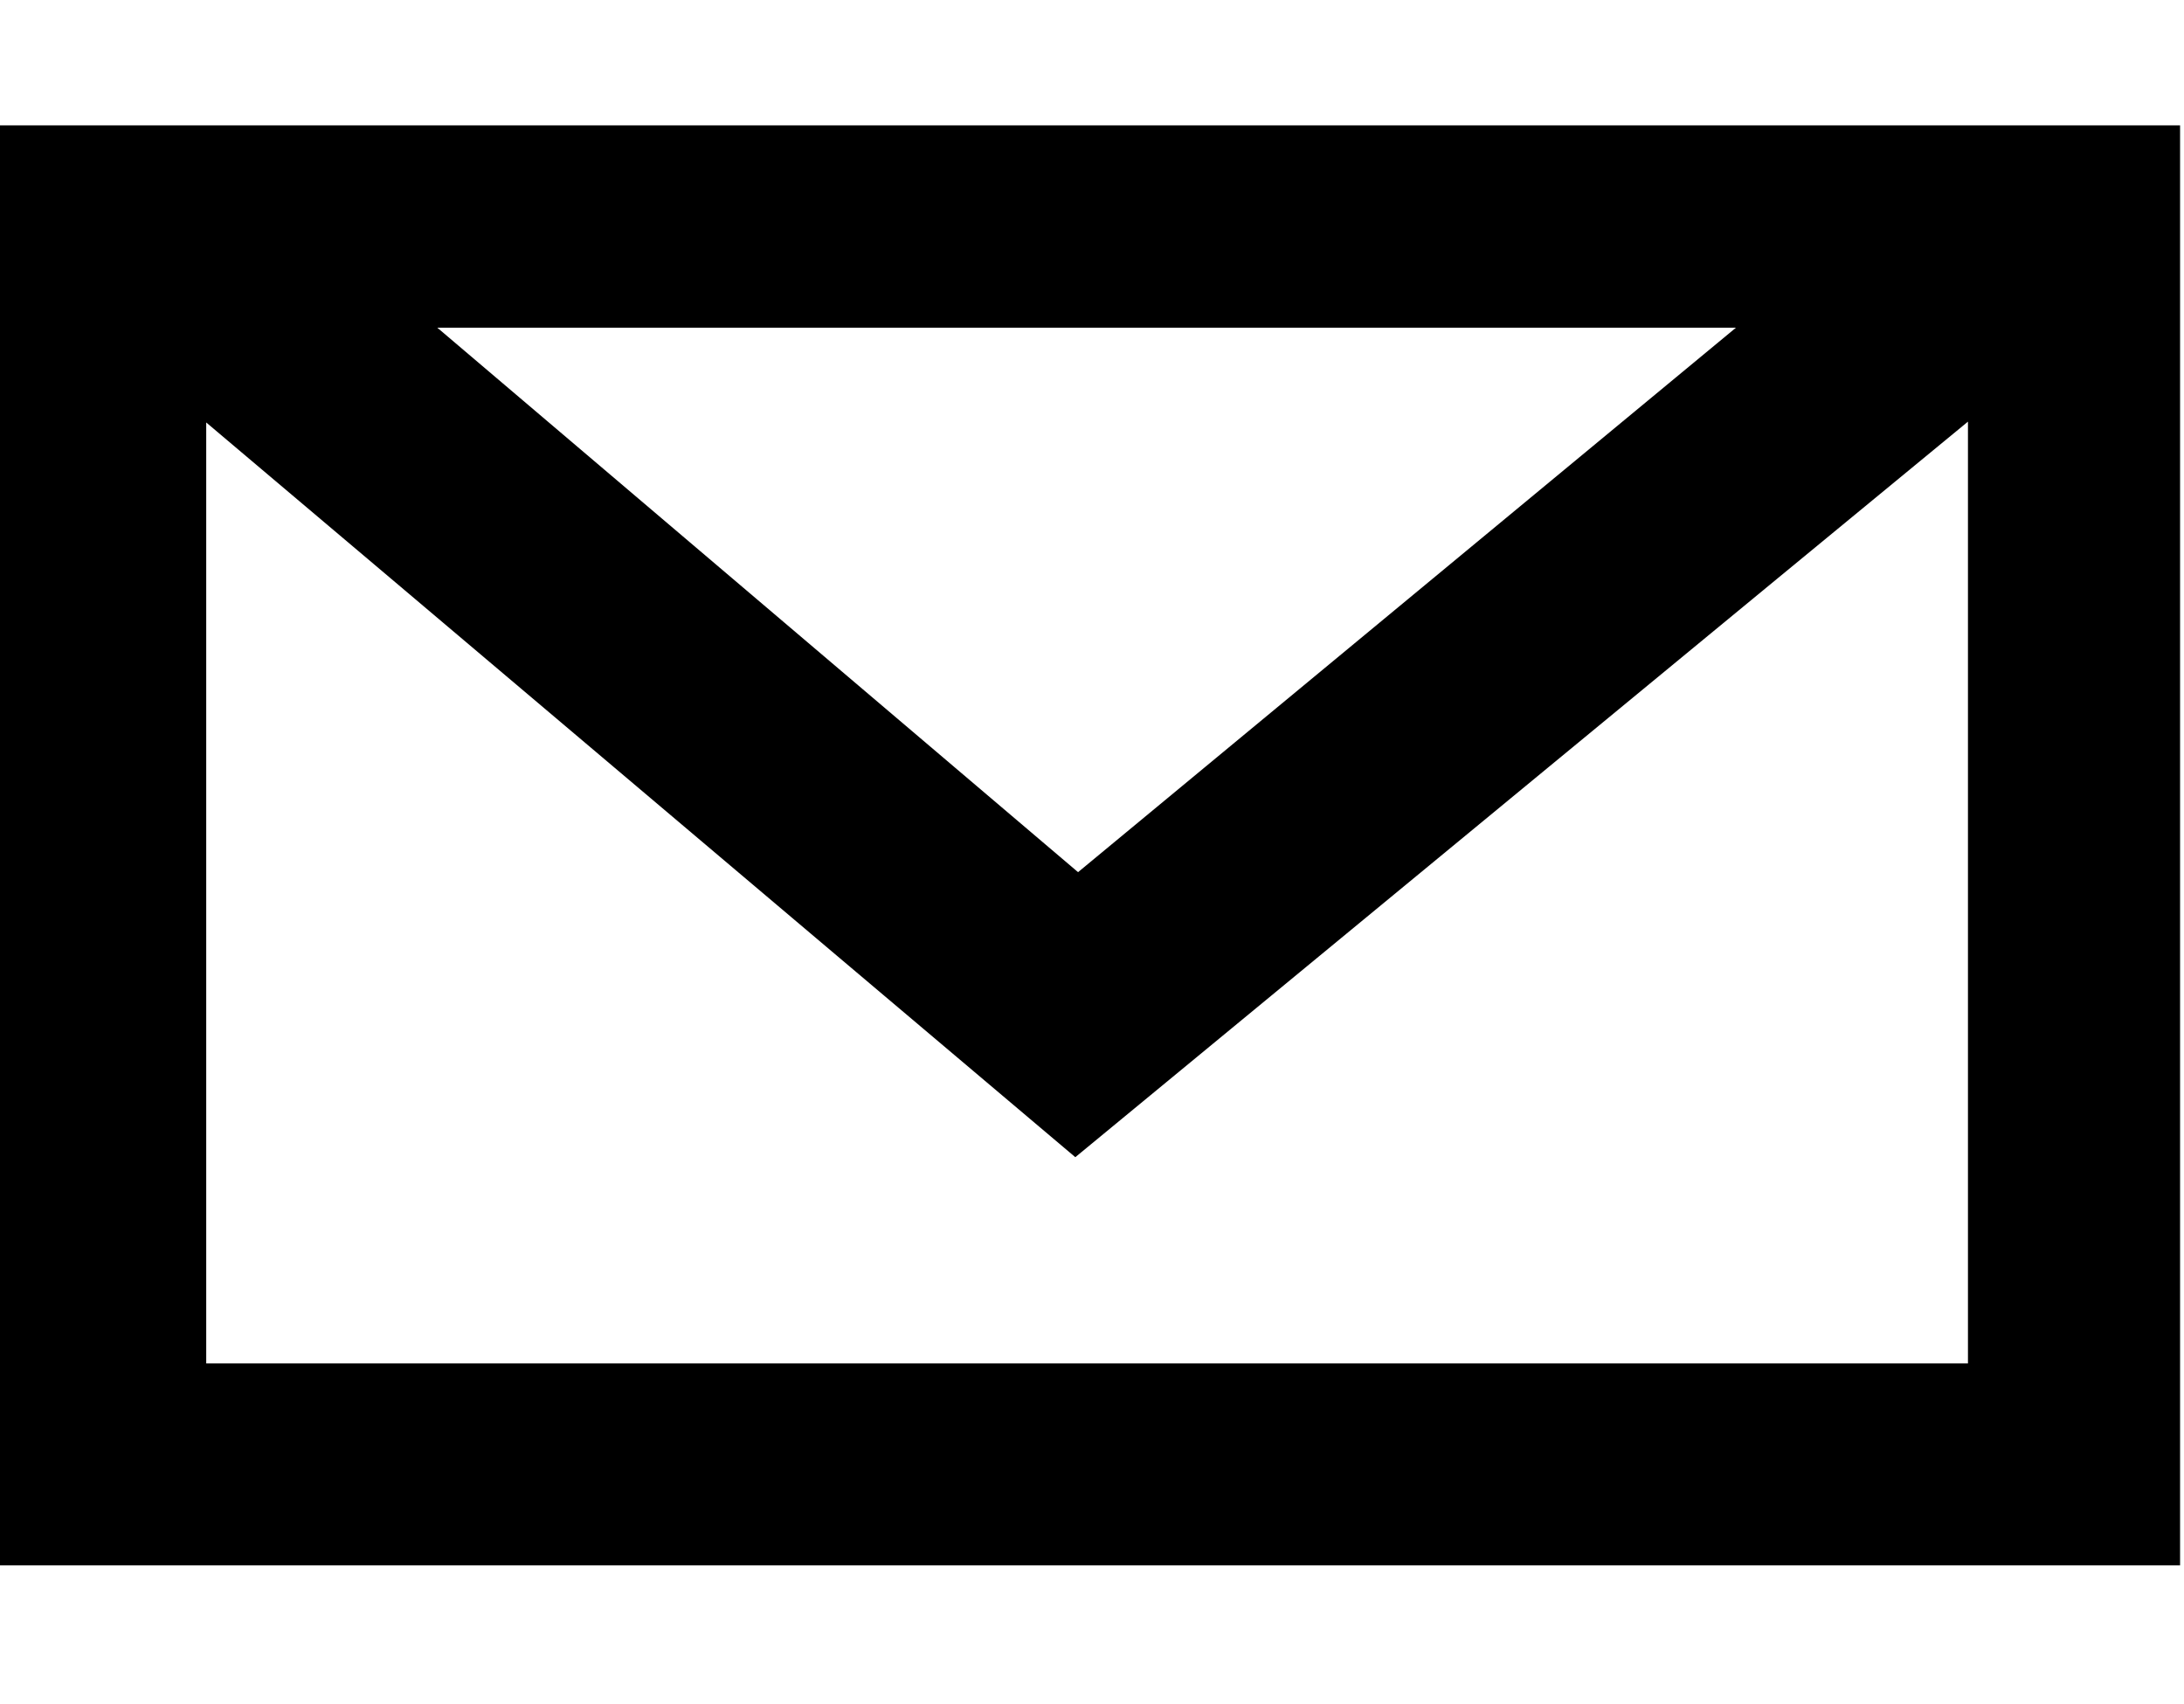 <?xml version="1.0" encoding="utf-8"?>
<!-- Generator: Adobe Illustrator 26.3.1, SVG Export Plug-In . SVG Version: 6.00 Build 0)  -->
<svg version="1.1" id="Capa_1" xmlns="http://www.w3.org/2000/svg" xmlns:xlink="http://www.w3.org/1999/xlink" x="0px" y="0px"
	 viewBox="0 0 556 433.6" style="enable-background:new 0 0 556 433.6;" xml:space="preserve">
<style type="text/css">
	.st0{stroke:#000000;stroke-width:12;stroke-miterlimit:10;}
</style>
<path class="st0" d="M4.7,37.9v19.7v315.1v19.7h21h502.3H549v-19.7v-315V37.9h-21H25.7H4.7z M95,77.4h363.6L274.4,229.8L95,77.4z
	 M46.5,94.6c75.8,64,151.5,128.1,227.3,192.1c77.7-64,155.4-128.1,233.2-192.1V353H46.5c0-33.2,0-66.3,0-99.5
	C46.5,200.5,46.5,147.5,46.5,94.6z"/>
</svg>
